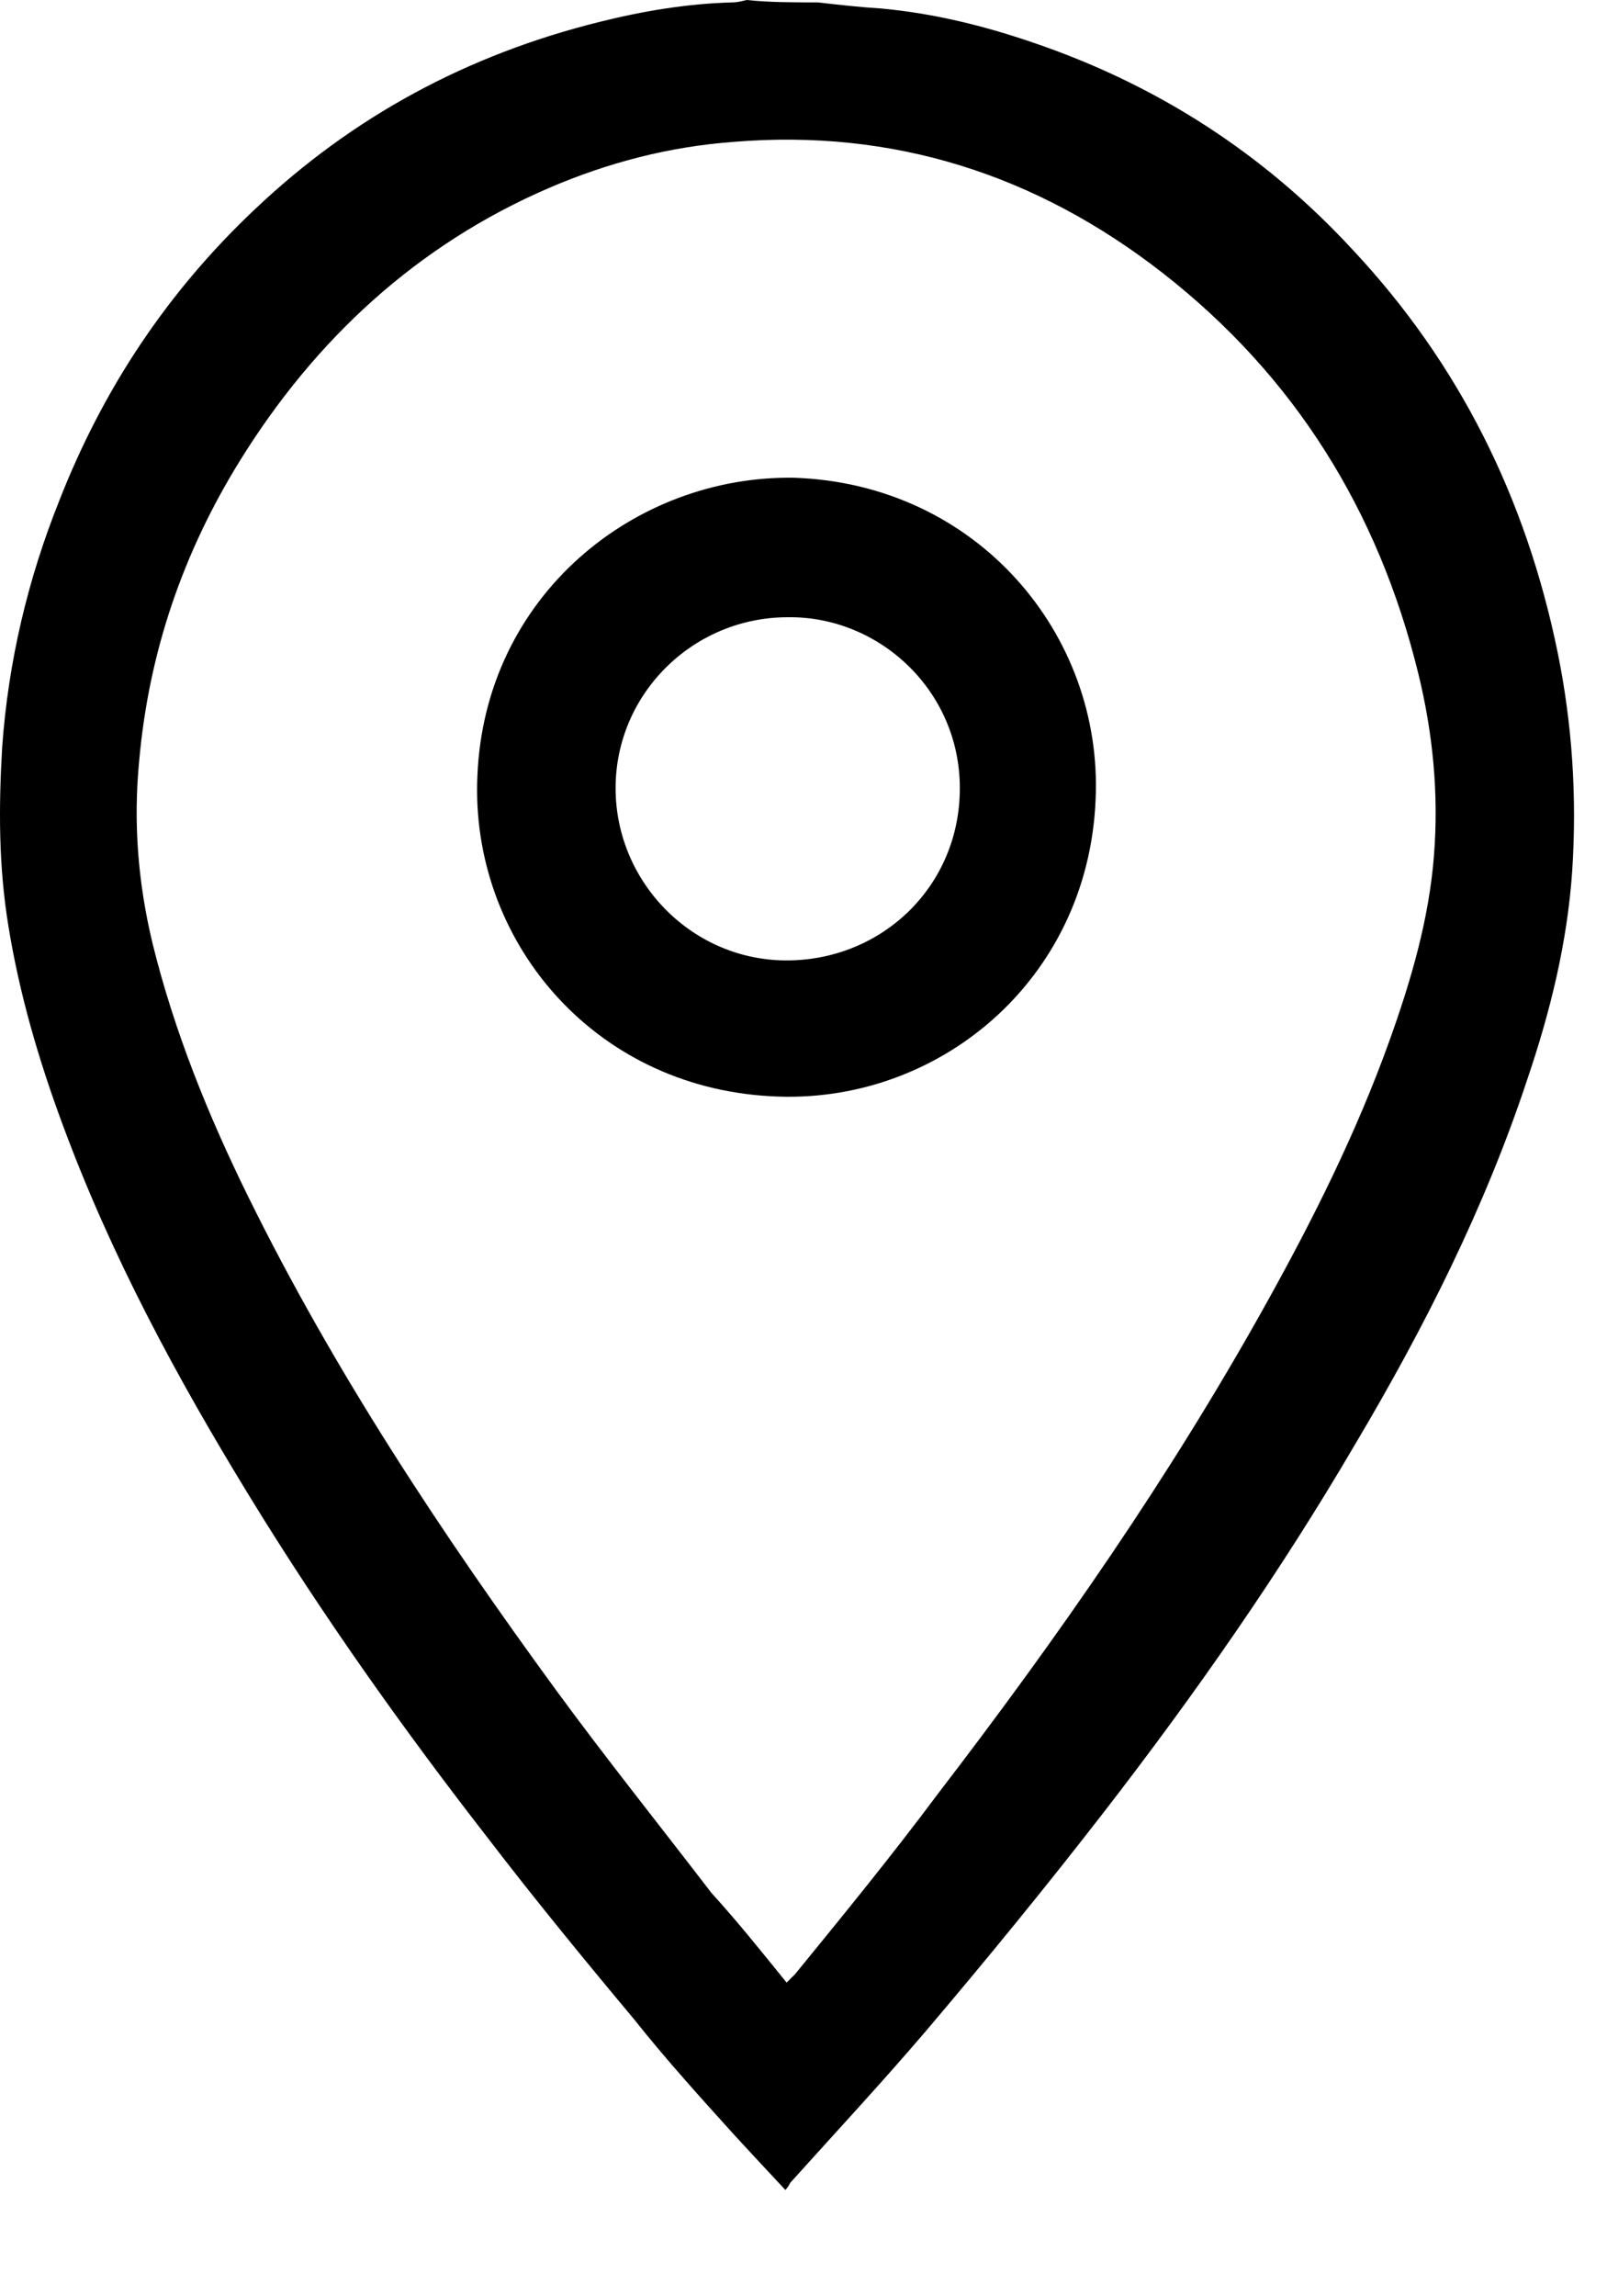 <svg width="14" height="20" viewBox="0 0 14 20" fill="none" xmlns="http://www.w3.org/2000/svg">
<path d="M7.127 0.021C7.307 0.042 7.497 0.063 7.677 0.074C8.131 0.116 8.564 0.222 8.997 0.37C10.085 0.739 11.014 1.341 11.785 2.176C12.714 3.168 13.295 4.341 13.57 5.682C13.697 6.305 13.739 6.939 13.697 7.583C13.655 8.206 13.507 8.808 13.306 9.4C12.936 10.519 12.408 11.565 11.806 12.579C11.151 13.698 10.412 14.755 9.62 15.779C9.113 16.434 8.595 17.067 8.057 17.701C7.677 18.145 7.275 18.578 6.885 19.011C6.874 19.032 6.863 19.053 6.842 19.074C6.694 18.916 6.557 18.768 6.42 18.62C6.114 18.282 5.807 17.944 5.522 17.585C5.089 17.067 4.656 16.539 4.244 16.001C3.505 15.05 2.808 14.068 2.174 13.033C1.54 11.998 0.97 10.942 0.548 9.801C0.336 9.231 0.167 8.65 0.072 8.058C-0.012 7.541 -0.012 7.034 0.019 6.506C0.072 5.767 0.241 5.048 0.516 4.362C0.896 3.39 1.456 2.545 2.216 1.827C3.072 1.014 4.075 0.475 5.226 0.19C5.607 0.095 5.987 0.032 6.378 0.021C6.42 0.021 6.462 0.011 6.504 0C6.705 0.021 6.916 0.021 7.127 0.021ZM6.853 17.268C6.885 17.236 6.906 17.215 6.927 17.194C7.349 16.677 7.772 16.159 8.173 15.621C9.219 14.258 10.19 12.864 11.025 11.364C11.437 10.625 11.817 9.865 12.102 9.072C12.292 8.544 12.45 8.006 12.493 7.446C12.535 6.907 12.482 6.379 12.355 5.862C12.007 4.446 11.278 3.274 10.127 2.376C9.029 1.521 7.782 1.12 6.388 1.236C5.828 1.278 5.3 1.415 4.783 1.637C3.632 2.133 2.744 2.957 2.09 4.013C1.593 4.816 1.297 5.682 1.213 6.622C1.16 7.161 1.202 7.689 1.329 8.217C1.519 8.988 1.815 9.717 2.163 10.424C2.913 11.945 3.843 13.35 4.846 14.723C5.279 15.314 5.744 15.895 6.198 16.487C6.42 16.73 6.631 16.994 6.853 17.268Z" fill="black"/>
<path d="M6.916 4.161C8.51 4.214 9.609 5.524 9.545 6.96C9.482 8.544 8.162 9.632 6.715 9.548C5.152 9.463 4.096 8.175 4.159 6.76C4.222 5.186 5.532 4.14 6.916 4.161ZM6.863 5.376C6.039 5.376 5.363 6.041 5.363 6.865C5.363 7.689 6.039 8.376 6.873 8.365C7.697 8.354 8.362 7.71 8.362 6.865C8.362 6.01 7.655 5.365 6.863 5.376Z" fill="black"/>
</svg>
